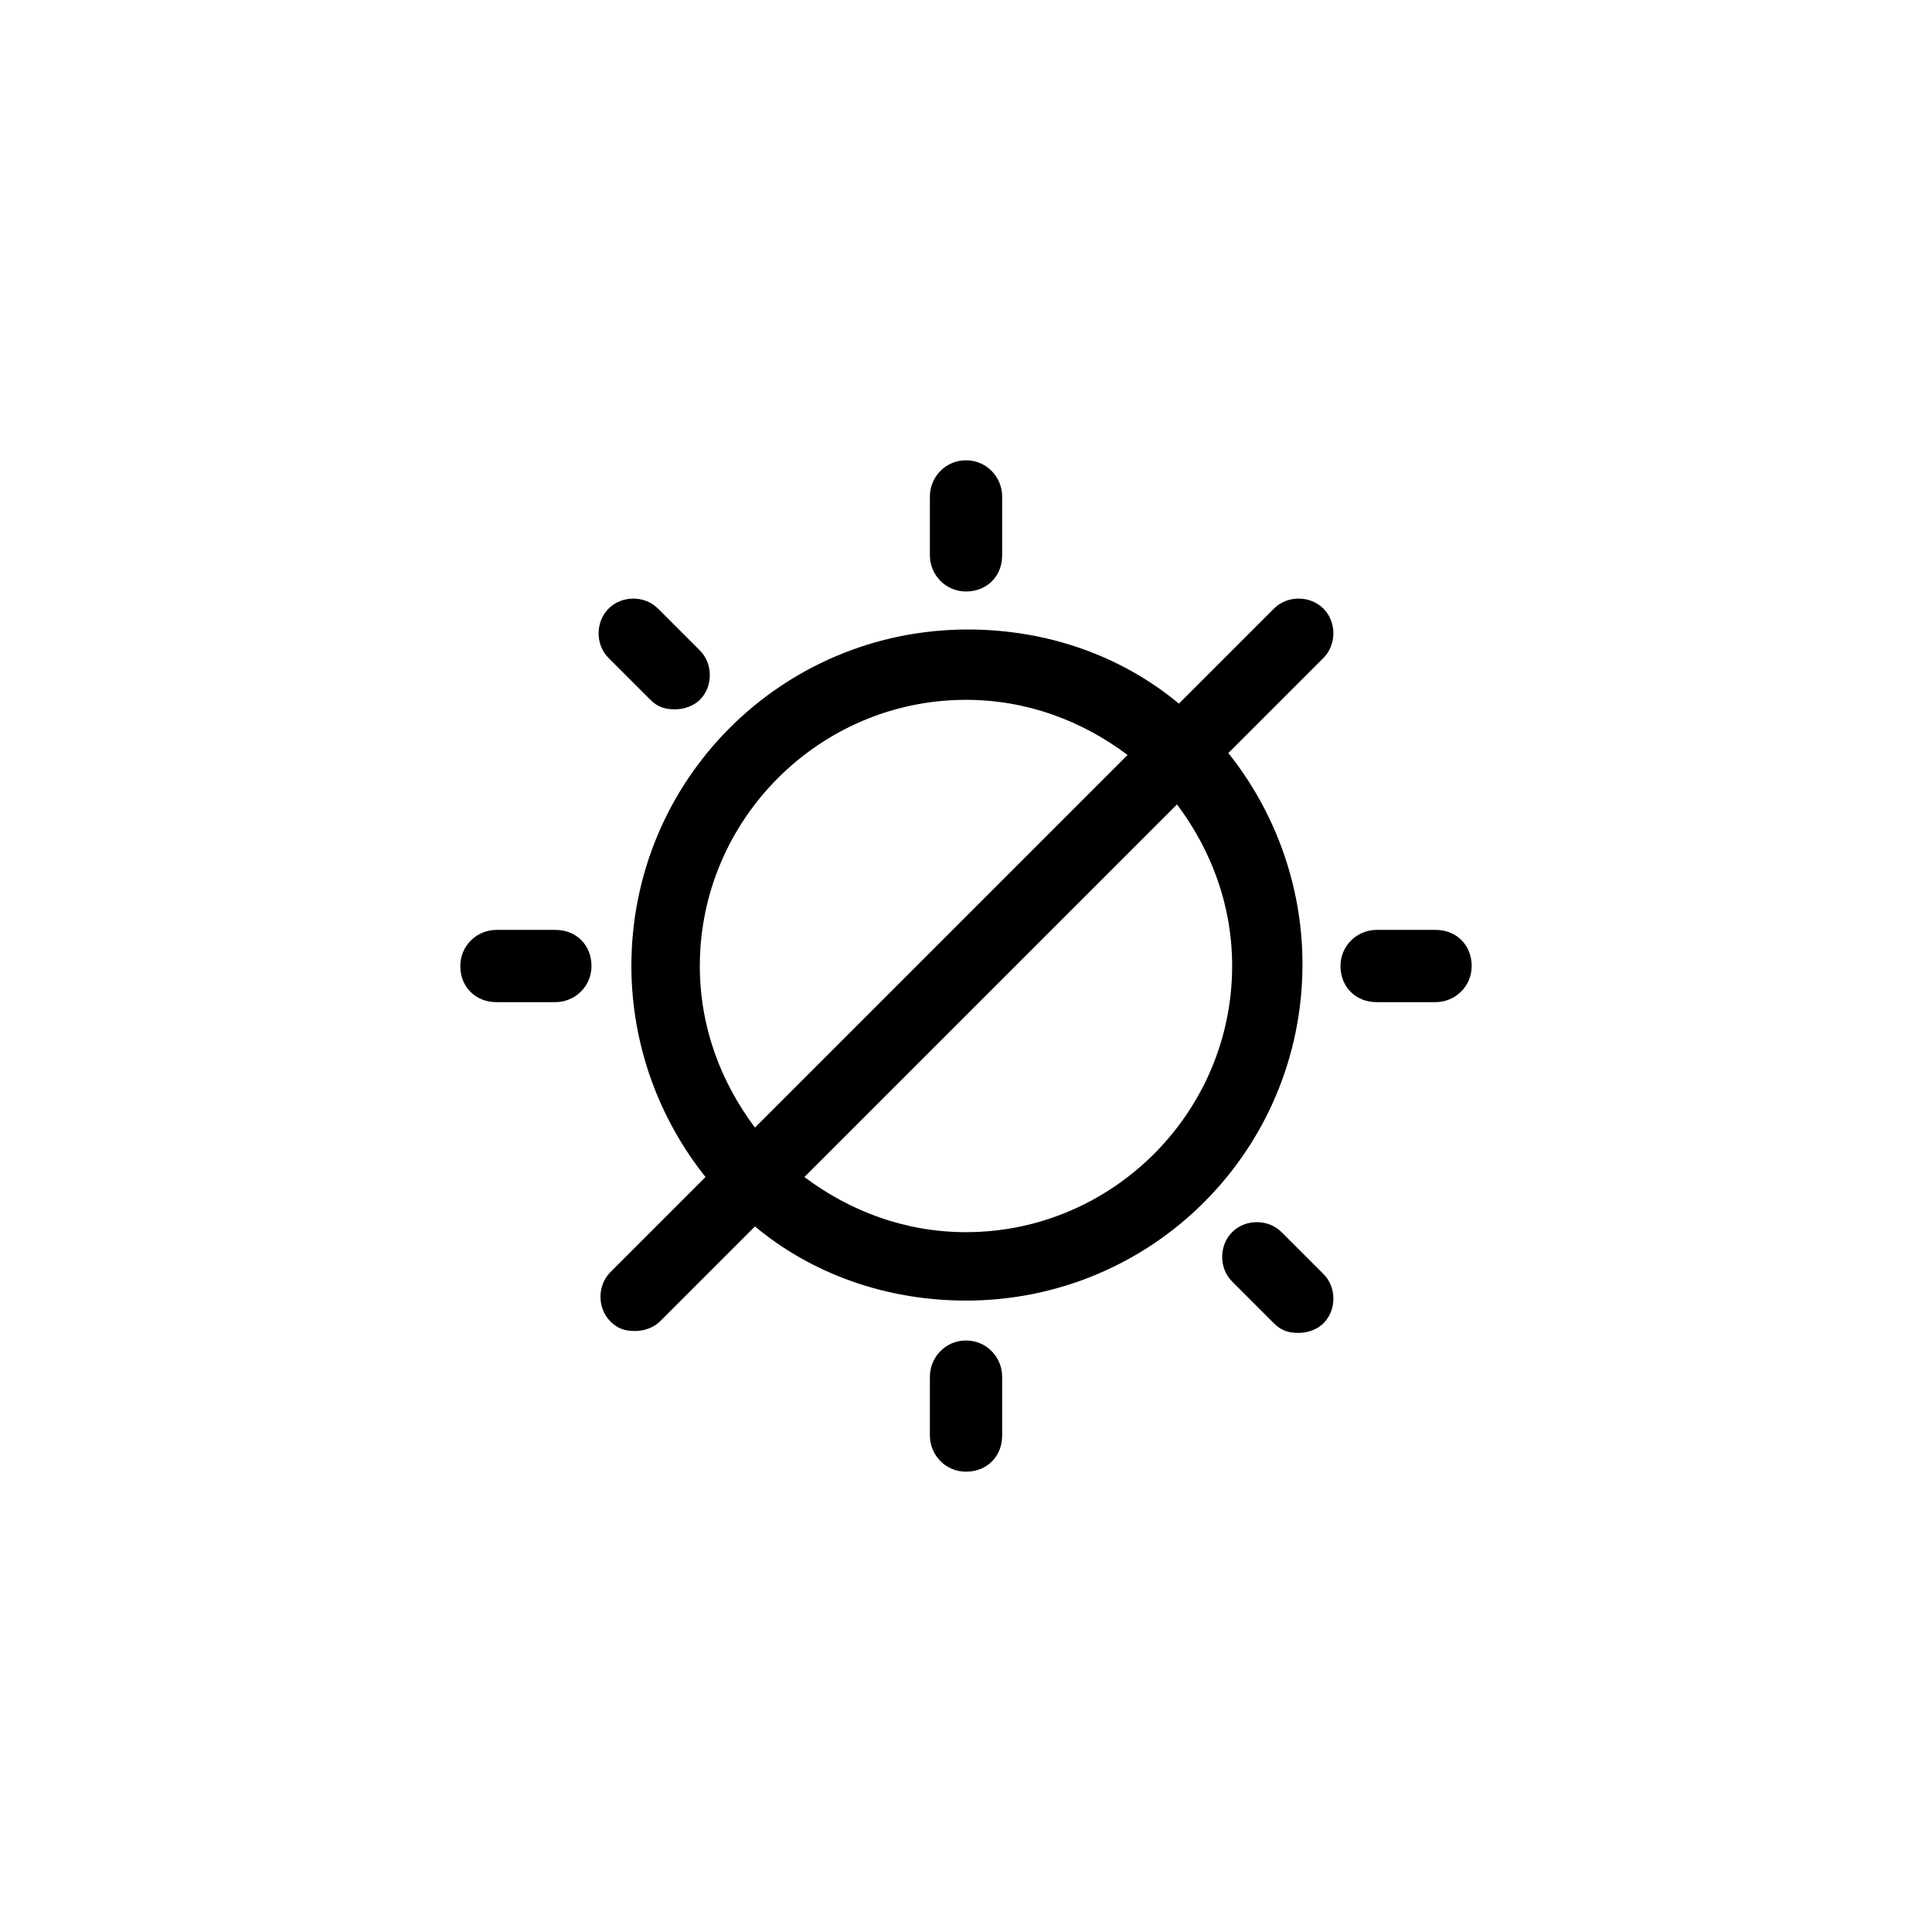 <?xml version="1.0" encoding="UTF-8"?>
<!-- Uploaded to: ICON Repo, www.svgrepo.com, Generator: ICON Repo Mixer Tools -->
<svg fill="#000000" width="800px" height="800px" version="1.1" viewBox="144 144 512 512" xmlns="http://www.w3.org/2000/svg">
 <g>
  <path d="m390.43 275.56v15.617c0 5.039 4.031 9.574 9.574 9.574s9.574-4.031 9.574-9.574v-15.617c0-5.039-4.031-9.574-9.574-9.574s-9.574 4.535-9.574 9.574z"/>
  <path d="m508.82 390.43c-5.039 0-9.574 4.031-9.574 9.574s4.031 9.574 9.574 9.574h15.617c5.039 0 9.574-4.031 9.574-9.574s-4.031-9.574-9.574-9.574z"/>
  <path d="m483.63 470.53c-3.527-3.527-9.574-3.527-13.098 0-3.527 3.527-3.527 9.574 0 13.098l11.082 11.082c2.016 2.016 4.031 2.519 6.551 2.519s5.039-1.008 6.551-2.519c3.527-3.527 3.527-9.574 0-13.098z"/>
  <path d="m390.43 508.82v15.617c0 5.039 4.031 9.574 9.574 9.574s9.574-4.031 9.574-9.574v-15.617c0-5.039-4.031-9.574-9.574-9.574-5.543 0.004-9.574 4.539-9.574 9.574z"/>
  <path d="m494.71 305.28c-3.527-3.527-9.574-3.527-13.098 0l-25.191 25.191c-15.113-12.594-34.762-19.648-55.922-19.648-49.375 0-89.176 39.801-89.176 89.176 0 21.16 7.559 40.809 19.648 55.922l-25.191 25.191c-3.527 3.527-3.527 9.574 0 13.098 2.016 2.016 4.031 2.519 6.551 2.519 2.519 0 5.039-1.008 6.551-2.519l25.191-25.191c15.113 12.594 34.762 19.648 55.922 19.648 49.375 0 89.176-39.801 89.176-89.176 0-21.16-7.559-40.809-19.648-55.922l25.191-25.191c3.523-3.523 3.523-9.57-0.004-13.098zm-165.25 94.719c0-38.793 31.738-70.535 70.535-70.535 16.121 0 30.73 5.543 42.824 14.609l-98.75 98.75c-9.066-12.094-14.609-26.703-14.609-42.824zm141.07 0c0 38.793-31.738 70.535-70.535 70.535-16.121 0-30.73-5.543-42.824-14.609l98.746-98.746c9.07 12.086 14.613 26.695 14.613 42.82z"/>
  <path d="m275.56 390.43c-5.039 0-9.574 4.031-9.574 9.574s4.031 9.574 9.574 9.574h15.617c5.039 0 9.574-4.031 9.574-9.574s-4.031-9.574-9.574-9.574z"/>
  <path d="m305.28 318.38 11.082 11.082c2.016 2.016 4.031 2.519 6.551 2.519 2.519 0 5.039-1.008 6.551-2.519 3.527-3.527 3.527-9.574 0-13.098l-11.082-11.082c-3.527-3.527-9.574-3.527-13.098 0-3.531 3.523-3.531 9.57-0.004 13.098z"/>
 </g>
</svg>